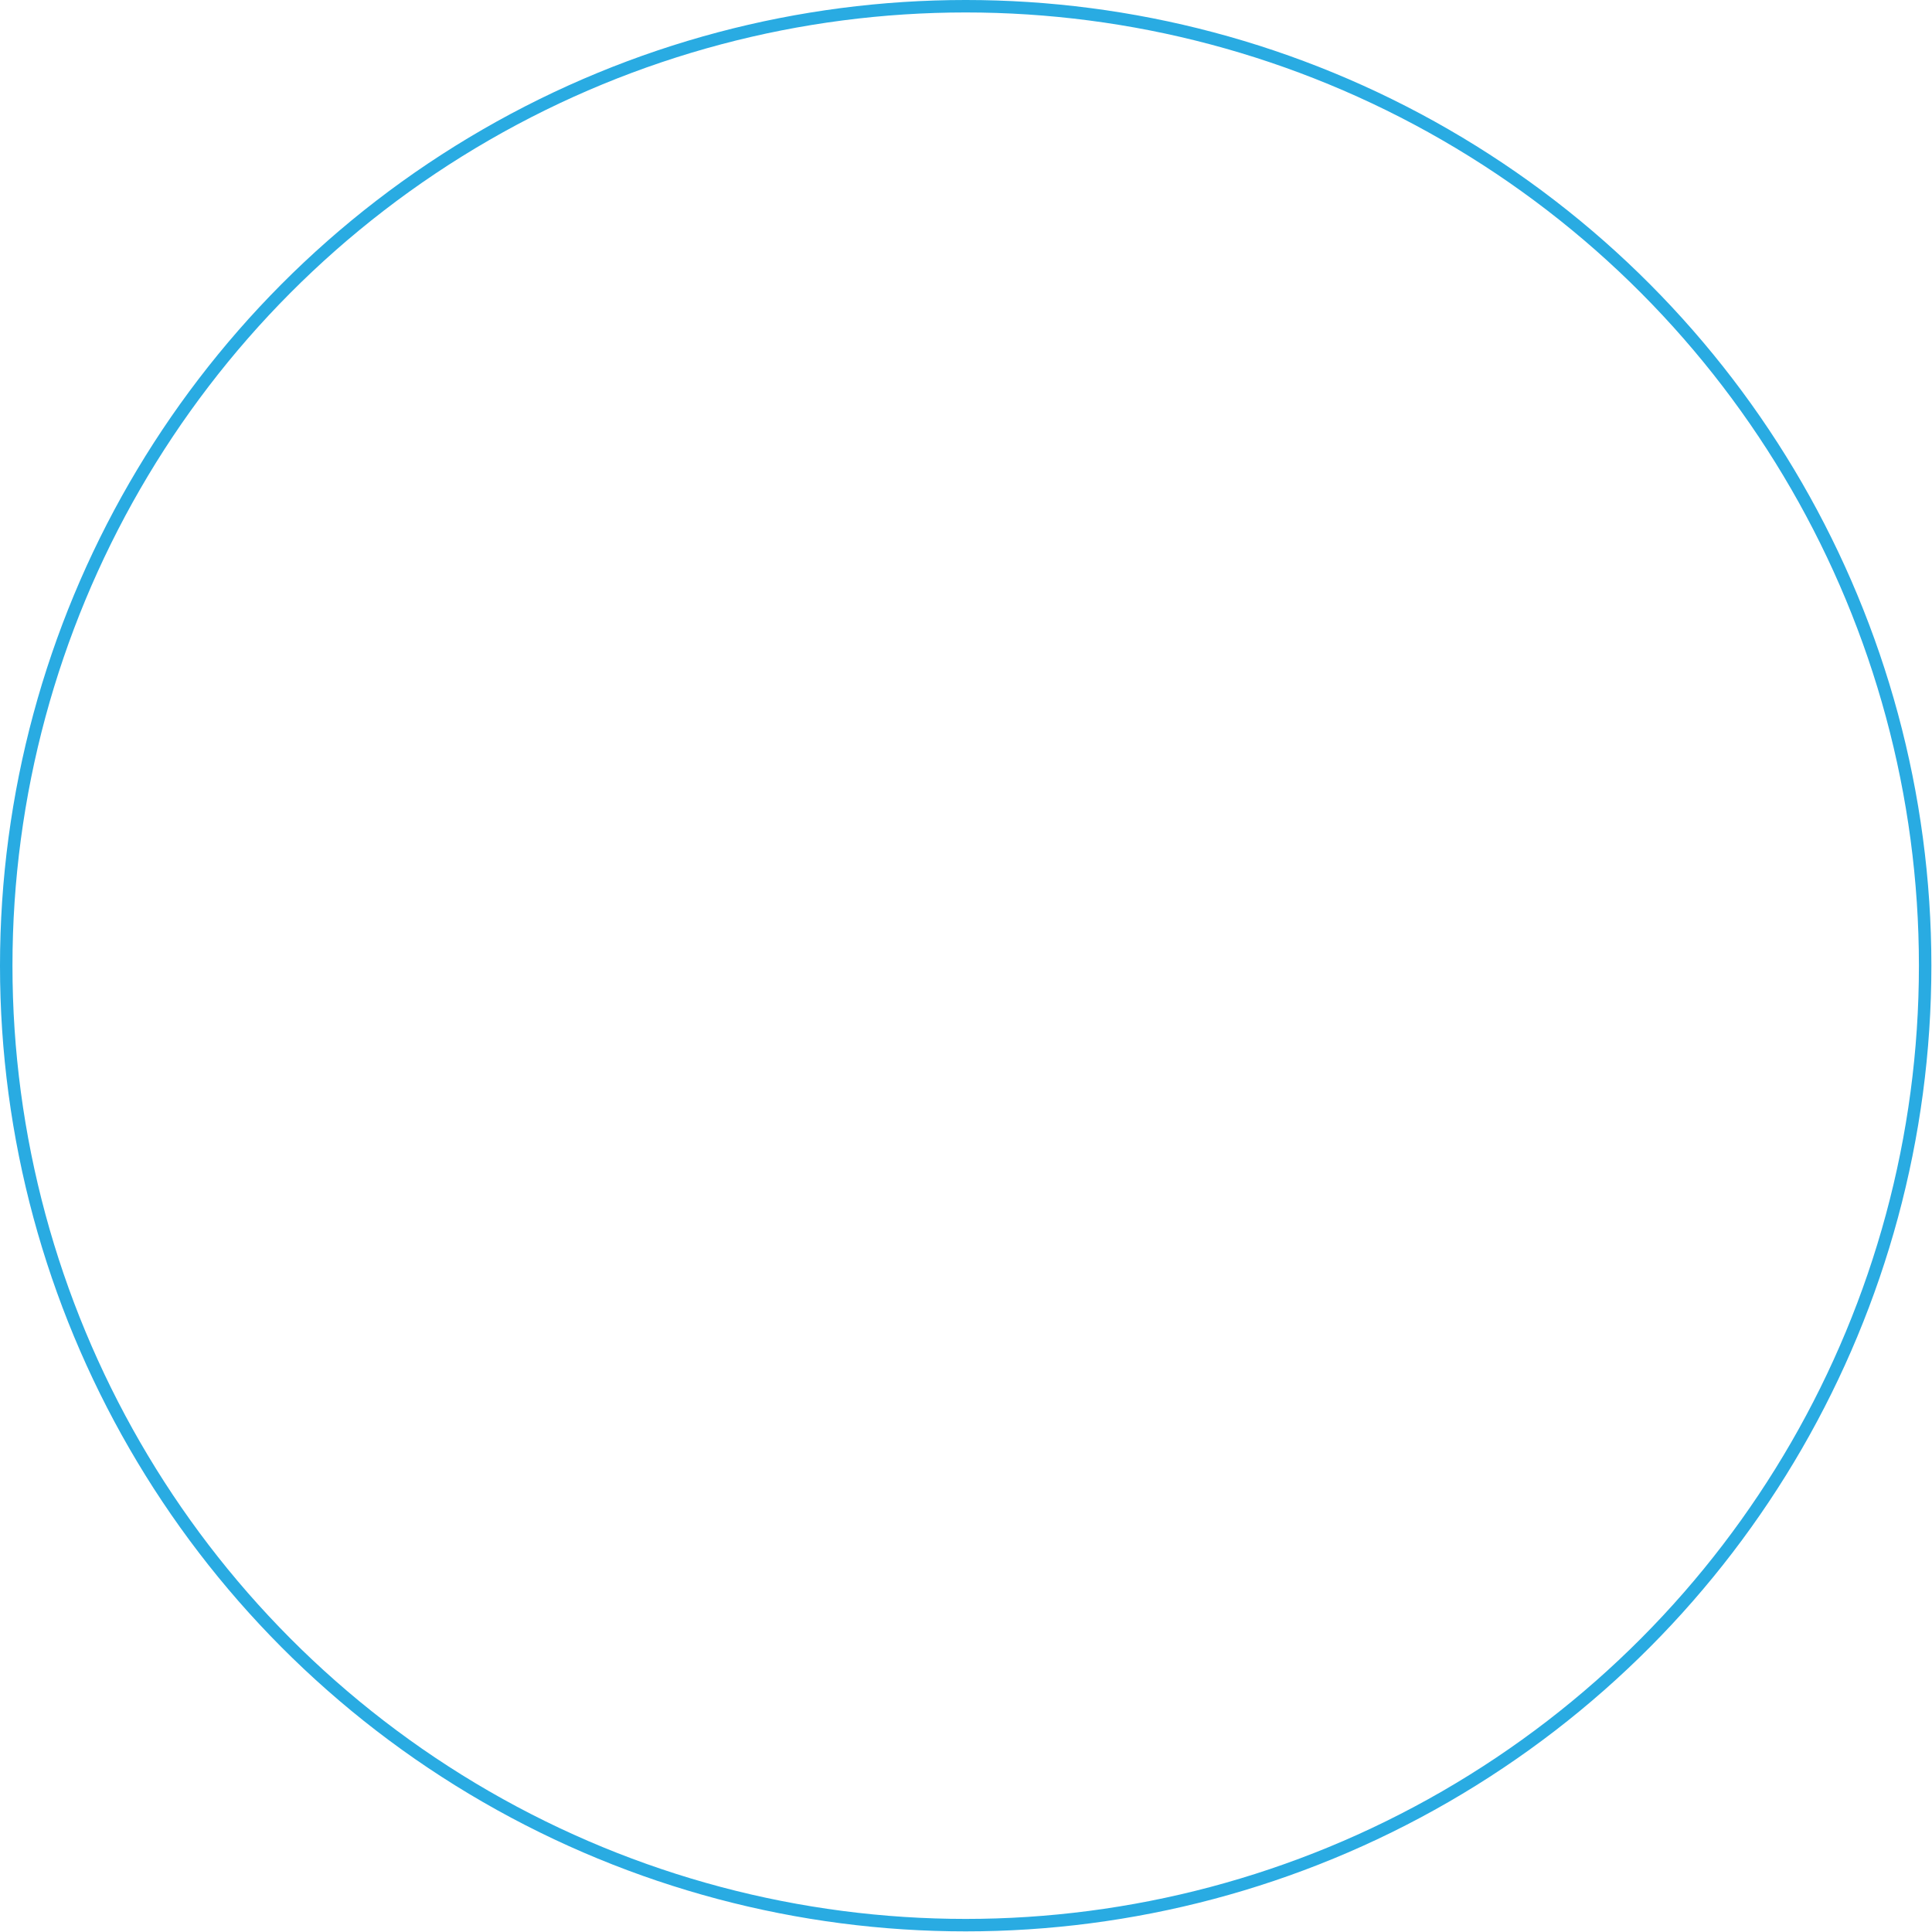 <!-- Generator: Adobe Illustrator 19.0.0, SVG Export Plug-In  -->
<svg version="1.1"
	 xmlns="http://www.w3.org/2000/svg" xmlns:xlink="http://www.w3.org/1999/xlink" xmlns:a="http://ns.adobe.com/AdobeSVGViewerExtensions/3.0/"
	 x="0px" y="0px" width="310.1px" height="310.1px" viewBox="0 0 310.1 310.1" style="enable-background:new 0 0 310.1 310.1;"
	 xml:space="preserve">
<style type="text/css">
	.st0{fill-rule:evenodd;clip-rule:evenodd;fill:none;stroke:#29ABE2;stroke-width:2;stroke-miterlimit:10;}
</style>
<defs>
</defs>
<circle class="st0" cx="155" cy="155" r="154"/>
</svg>
